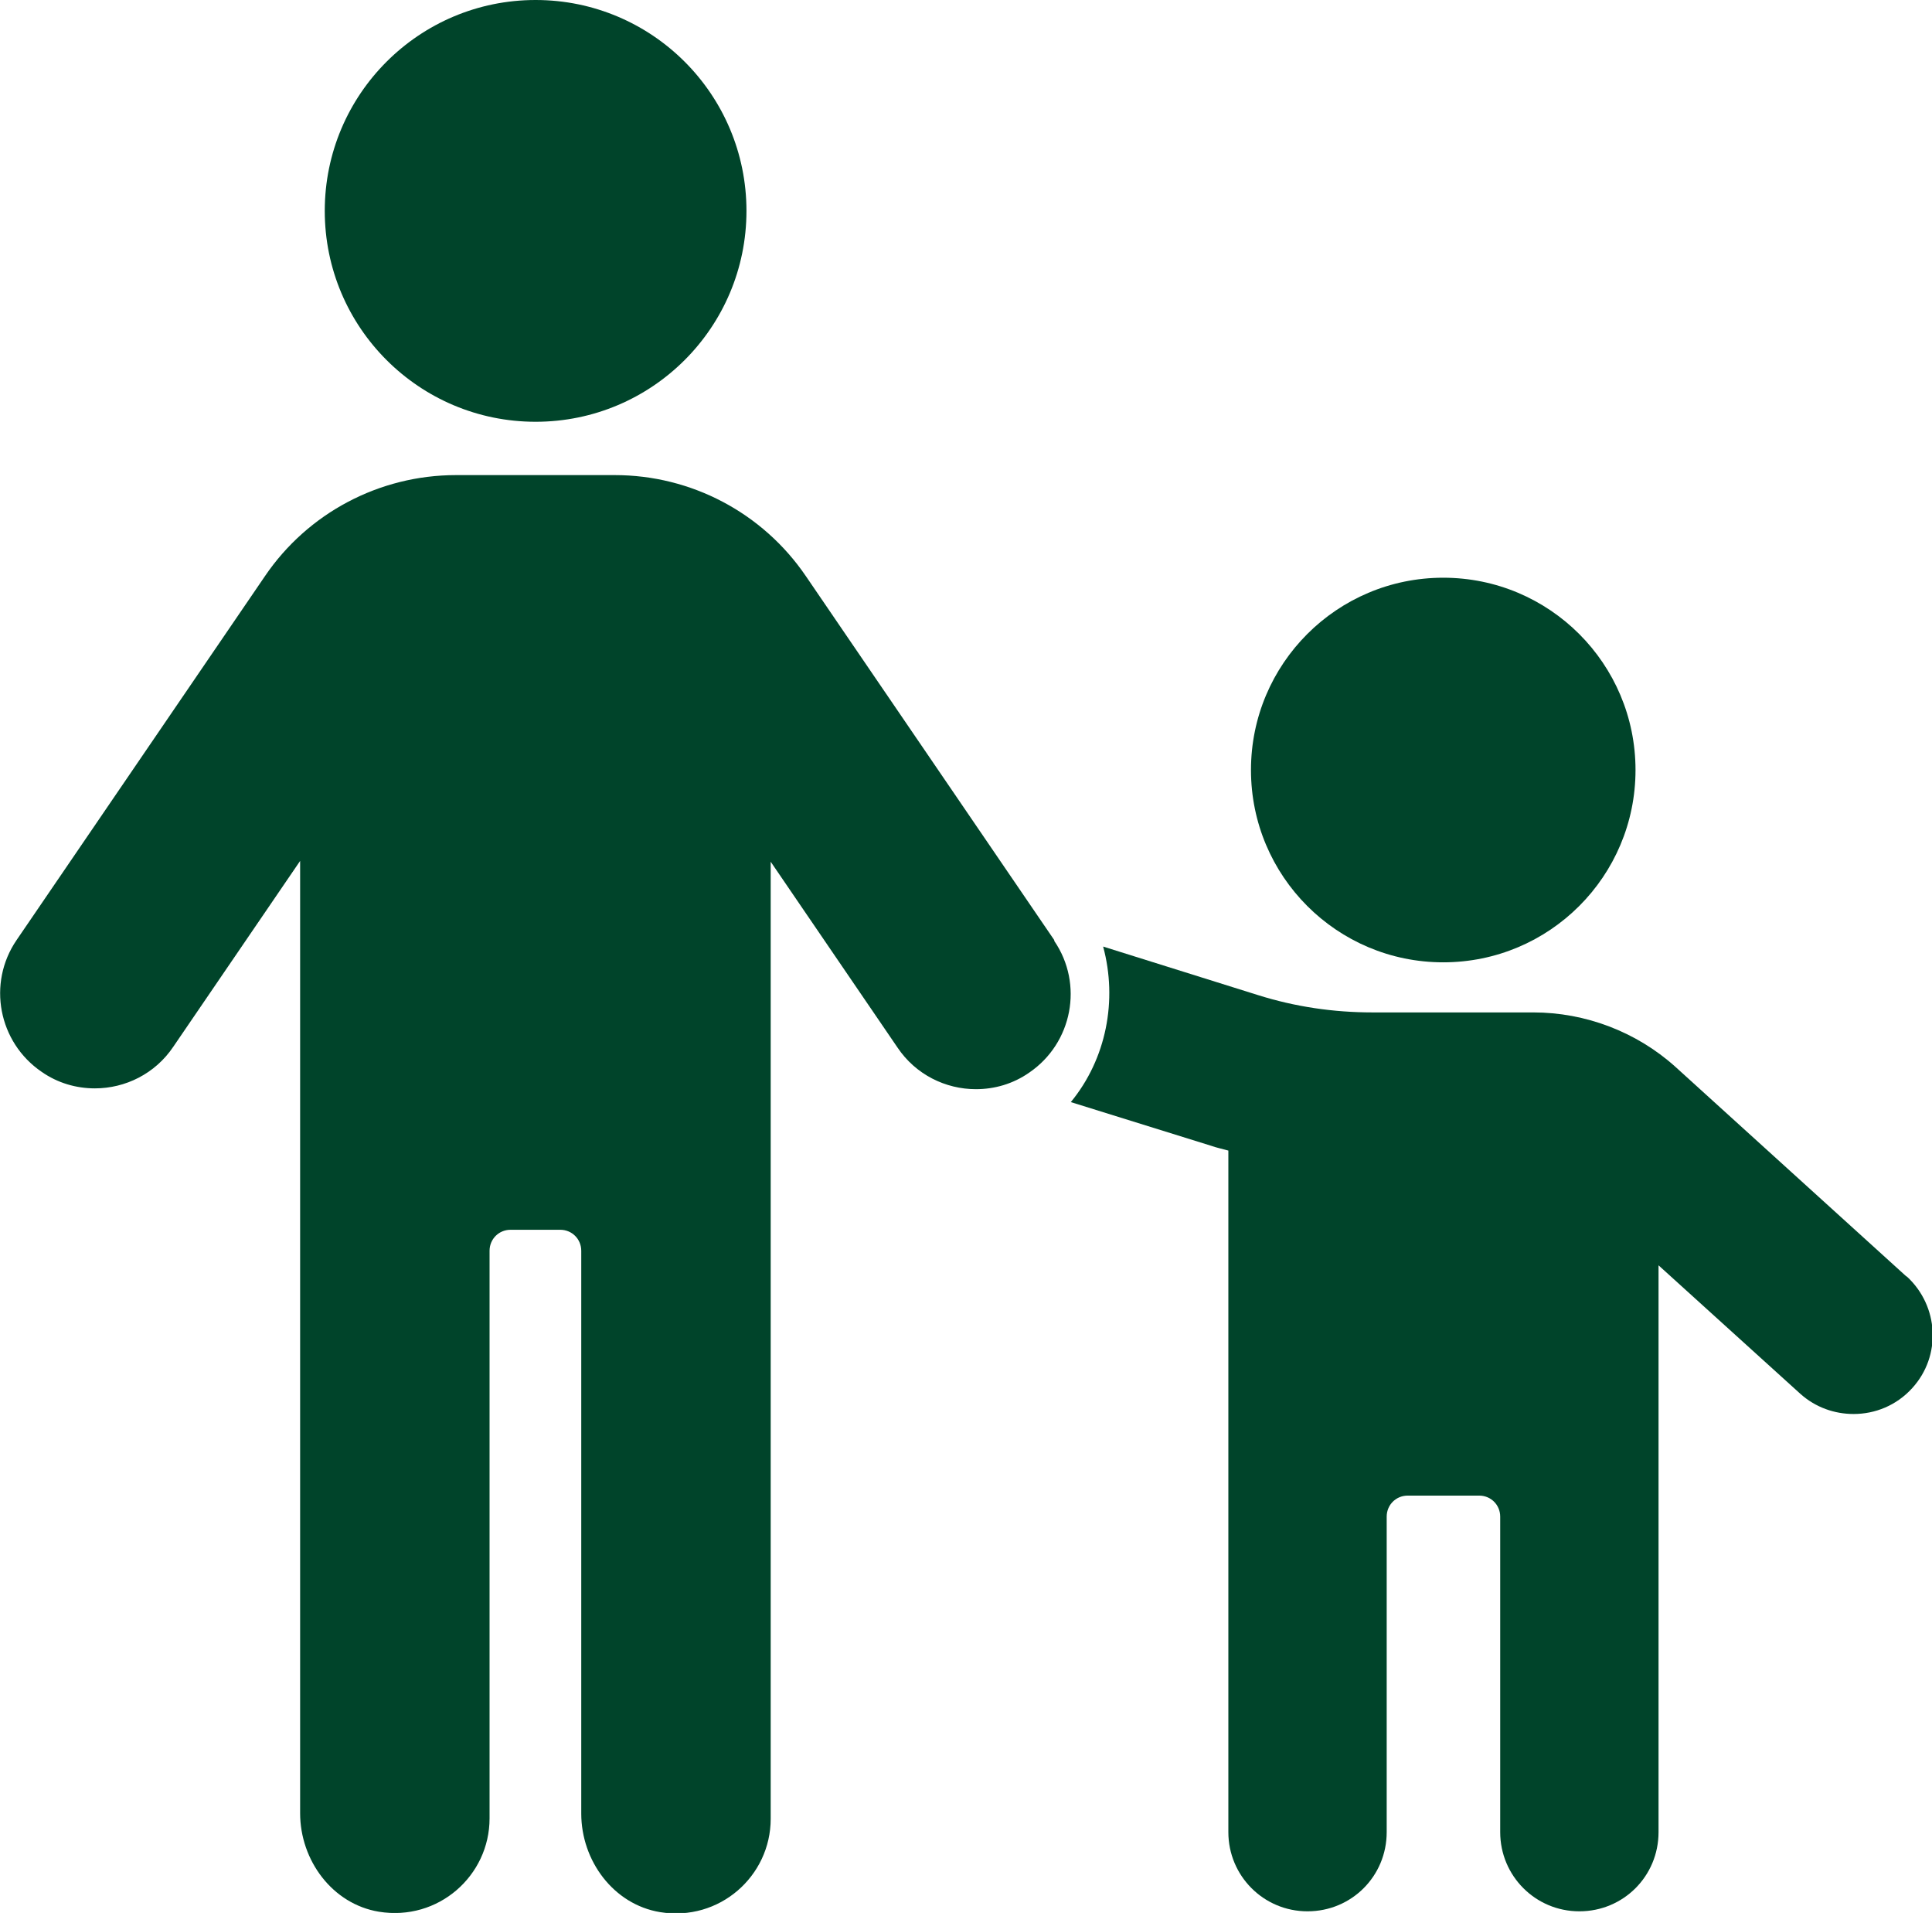 <?xml version="1.0" encoding="UTF-8"?>
<svg id="Layer_1" data-name="Layer 1" xmlns="http://www.w3.org/2000/svg" viewBox="0 0 47.83 47.35">
  <defs>
    <style>
      .cls-1 {
        fill: #00442a;
        stroke-width: 0px;
      }
    </style>
  </defs>
  <path class="cls-1" d="m47.19,31.59l-5.72-5.19c-.96-.86-2.22-1.34-3.51-1.34h-3.98c-.97,0-1.92-.14-2.84-.43l-3.83-1.2c.36,1.33.08,2.78-.8,3.85l3.47,1.08c.14.05.29.08.43.12v16.87c0,1.08.87,1.96,1.96,1.96s1.96-.87,1.96-1.96v-7.81c0-.29.23-.52.52-.52h1.77c.29,0,.52.23.52.52v7.81c0,1.08.87,1.96,1.96,1.96s1.96-.87,1.96-1.96v-14.03l3.51,3.18c.38.34.85.5,1.32.5.53,0,1.06-.21,1.45-.64.73-.8.66-2.03-.13-2.76Z"/>
  <path class="cls-1" d="m35.73,23.82c2.63,0,4.76-2.13,4.76-4.76s-2.13-4.76-4.76-4.76-4.76,2.13-4.76,4.76,2.13,4.76,4.76,4.76Z"/>
  <path class="cls-1" d="m26.1,23.27l-6.15-9.01c-1.07-1.57-2.84-2.5-4.73-2.5h-3.93c-1.9,0-3.67.94-4.73,2.5L.41,23.27c-.73,1.07-.45,2.53.62,3.26.4.28.86.41,1.32.41.75,0,1.49-.36,1.94-1.03l3.14-4.6v23.57c0,1.17.8,2.25,1.95,2.44,1.47.24,2.74-.89,2.74-2.31v-14.05c0-.29.23-.52.52-.52h1.23c.29,0,.52.23.52.52v13.93c0,1.17.8,2.25,1.95,2.44,1.47.24,2.74-.89,2.74-2.31v-23.69l3.14,4.6h0s0,0,0,0c.45.67,1.19,1.03,1.94,1.03.46,0,.92-.13,1.32-.41,1.07-.73,1.35-2.19.62-3.26Z"/>
  <circle class="cls-1" cx="13.26" cy="5.22" r="5.22"/>
</svg>